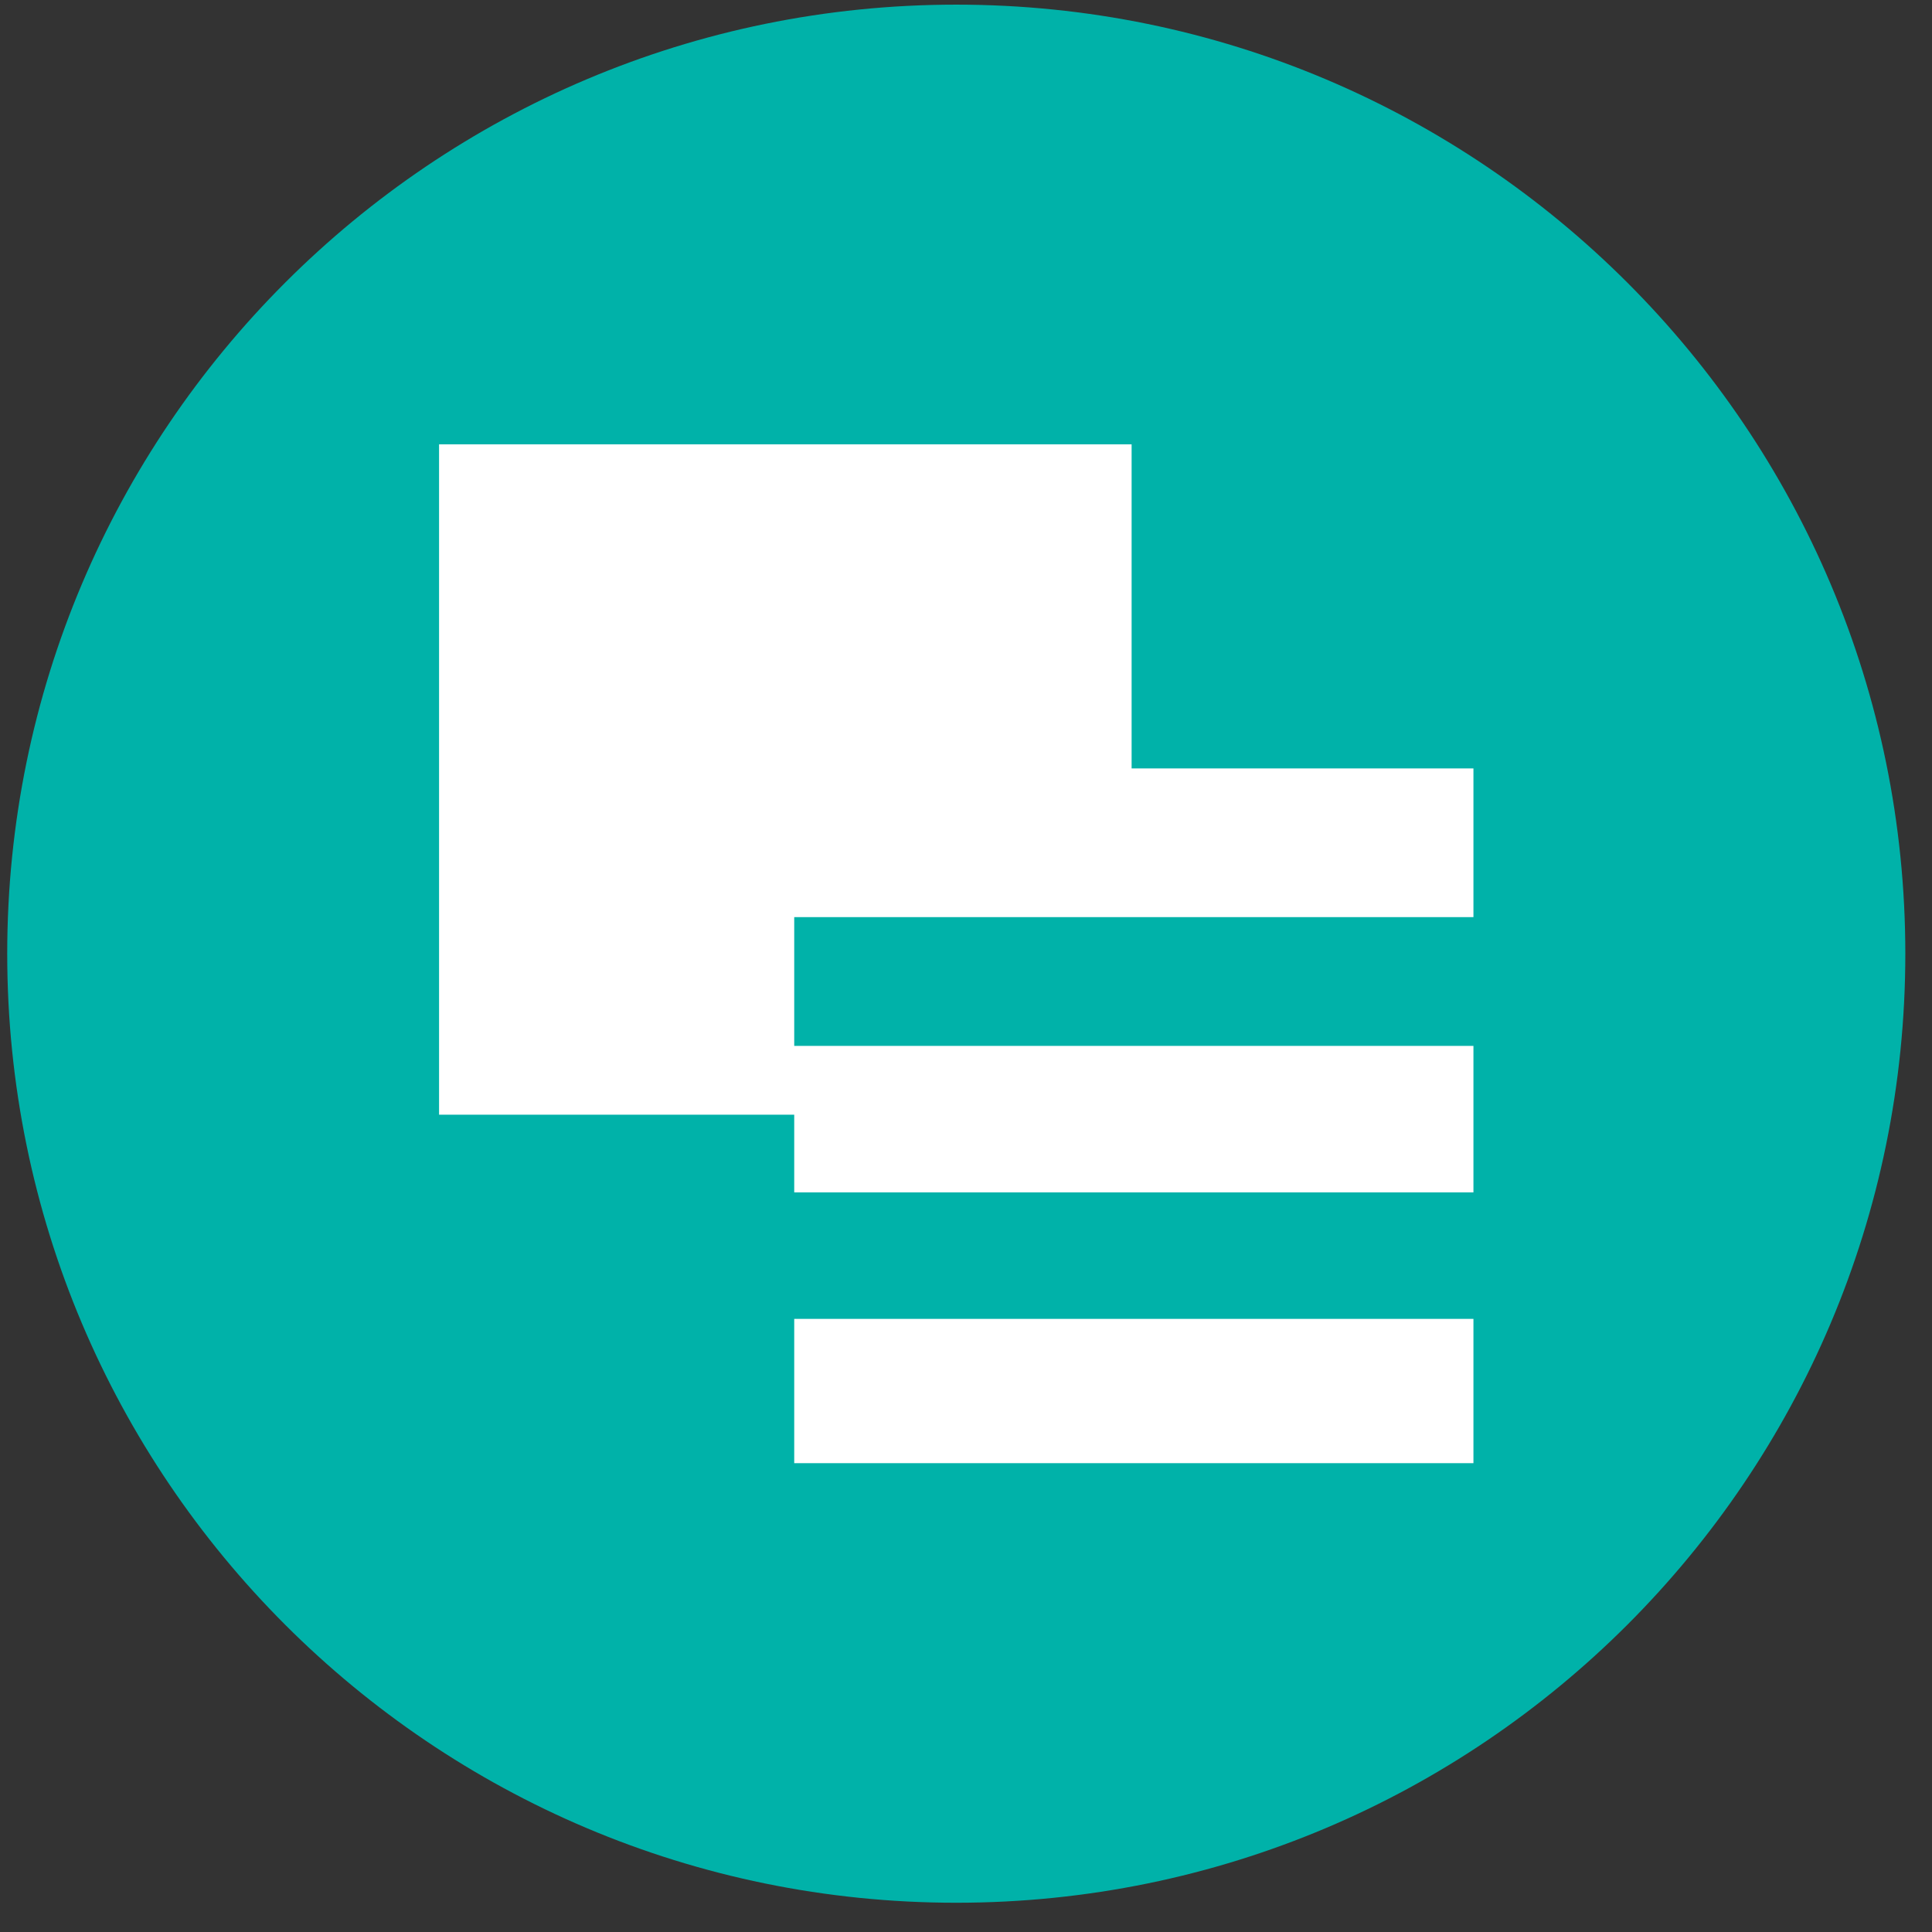 <svg width="57" height="57" viewBox="0 0 57 57" fill="none" xmlns="http://www.w3.org/2000/svg">
<rect x="0" y="0" width="57" height="57" fill="#333333" stroke="none"/>
<g clip-path="url(#clip0_2224_72)">
<path d="M56.213 28.137C56.213 12.673 43.677 0.137 28.213 0.137C12.749 0.137 0.213 12.673 0.213 28.137C0.213 43.601 12.749 56.137 28.213 56.137C43.677 56.137 56.213 43.601 56.213 28.137Z" fill="#00B2A9"/>
<path d="M12.954 32.887V13.109H33.386V22.671H43.471V27.058H23.432V30.857H43.471V35.179H23.432V32.887H12.954Z" fill="white"/>
<path d="M23.432 43.168V38.911H43.471V43.168H23.432Z" fill="white"/>
</g>
<defs>
<clipPath id="clip0_2224_72">
<rect width="56" height="56" fill="white" transform="translate(0.213 0.137)"/>
</clipPath>
</defs>
</svg>
